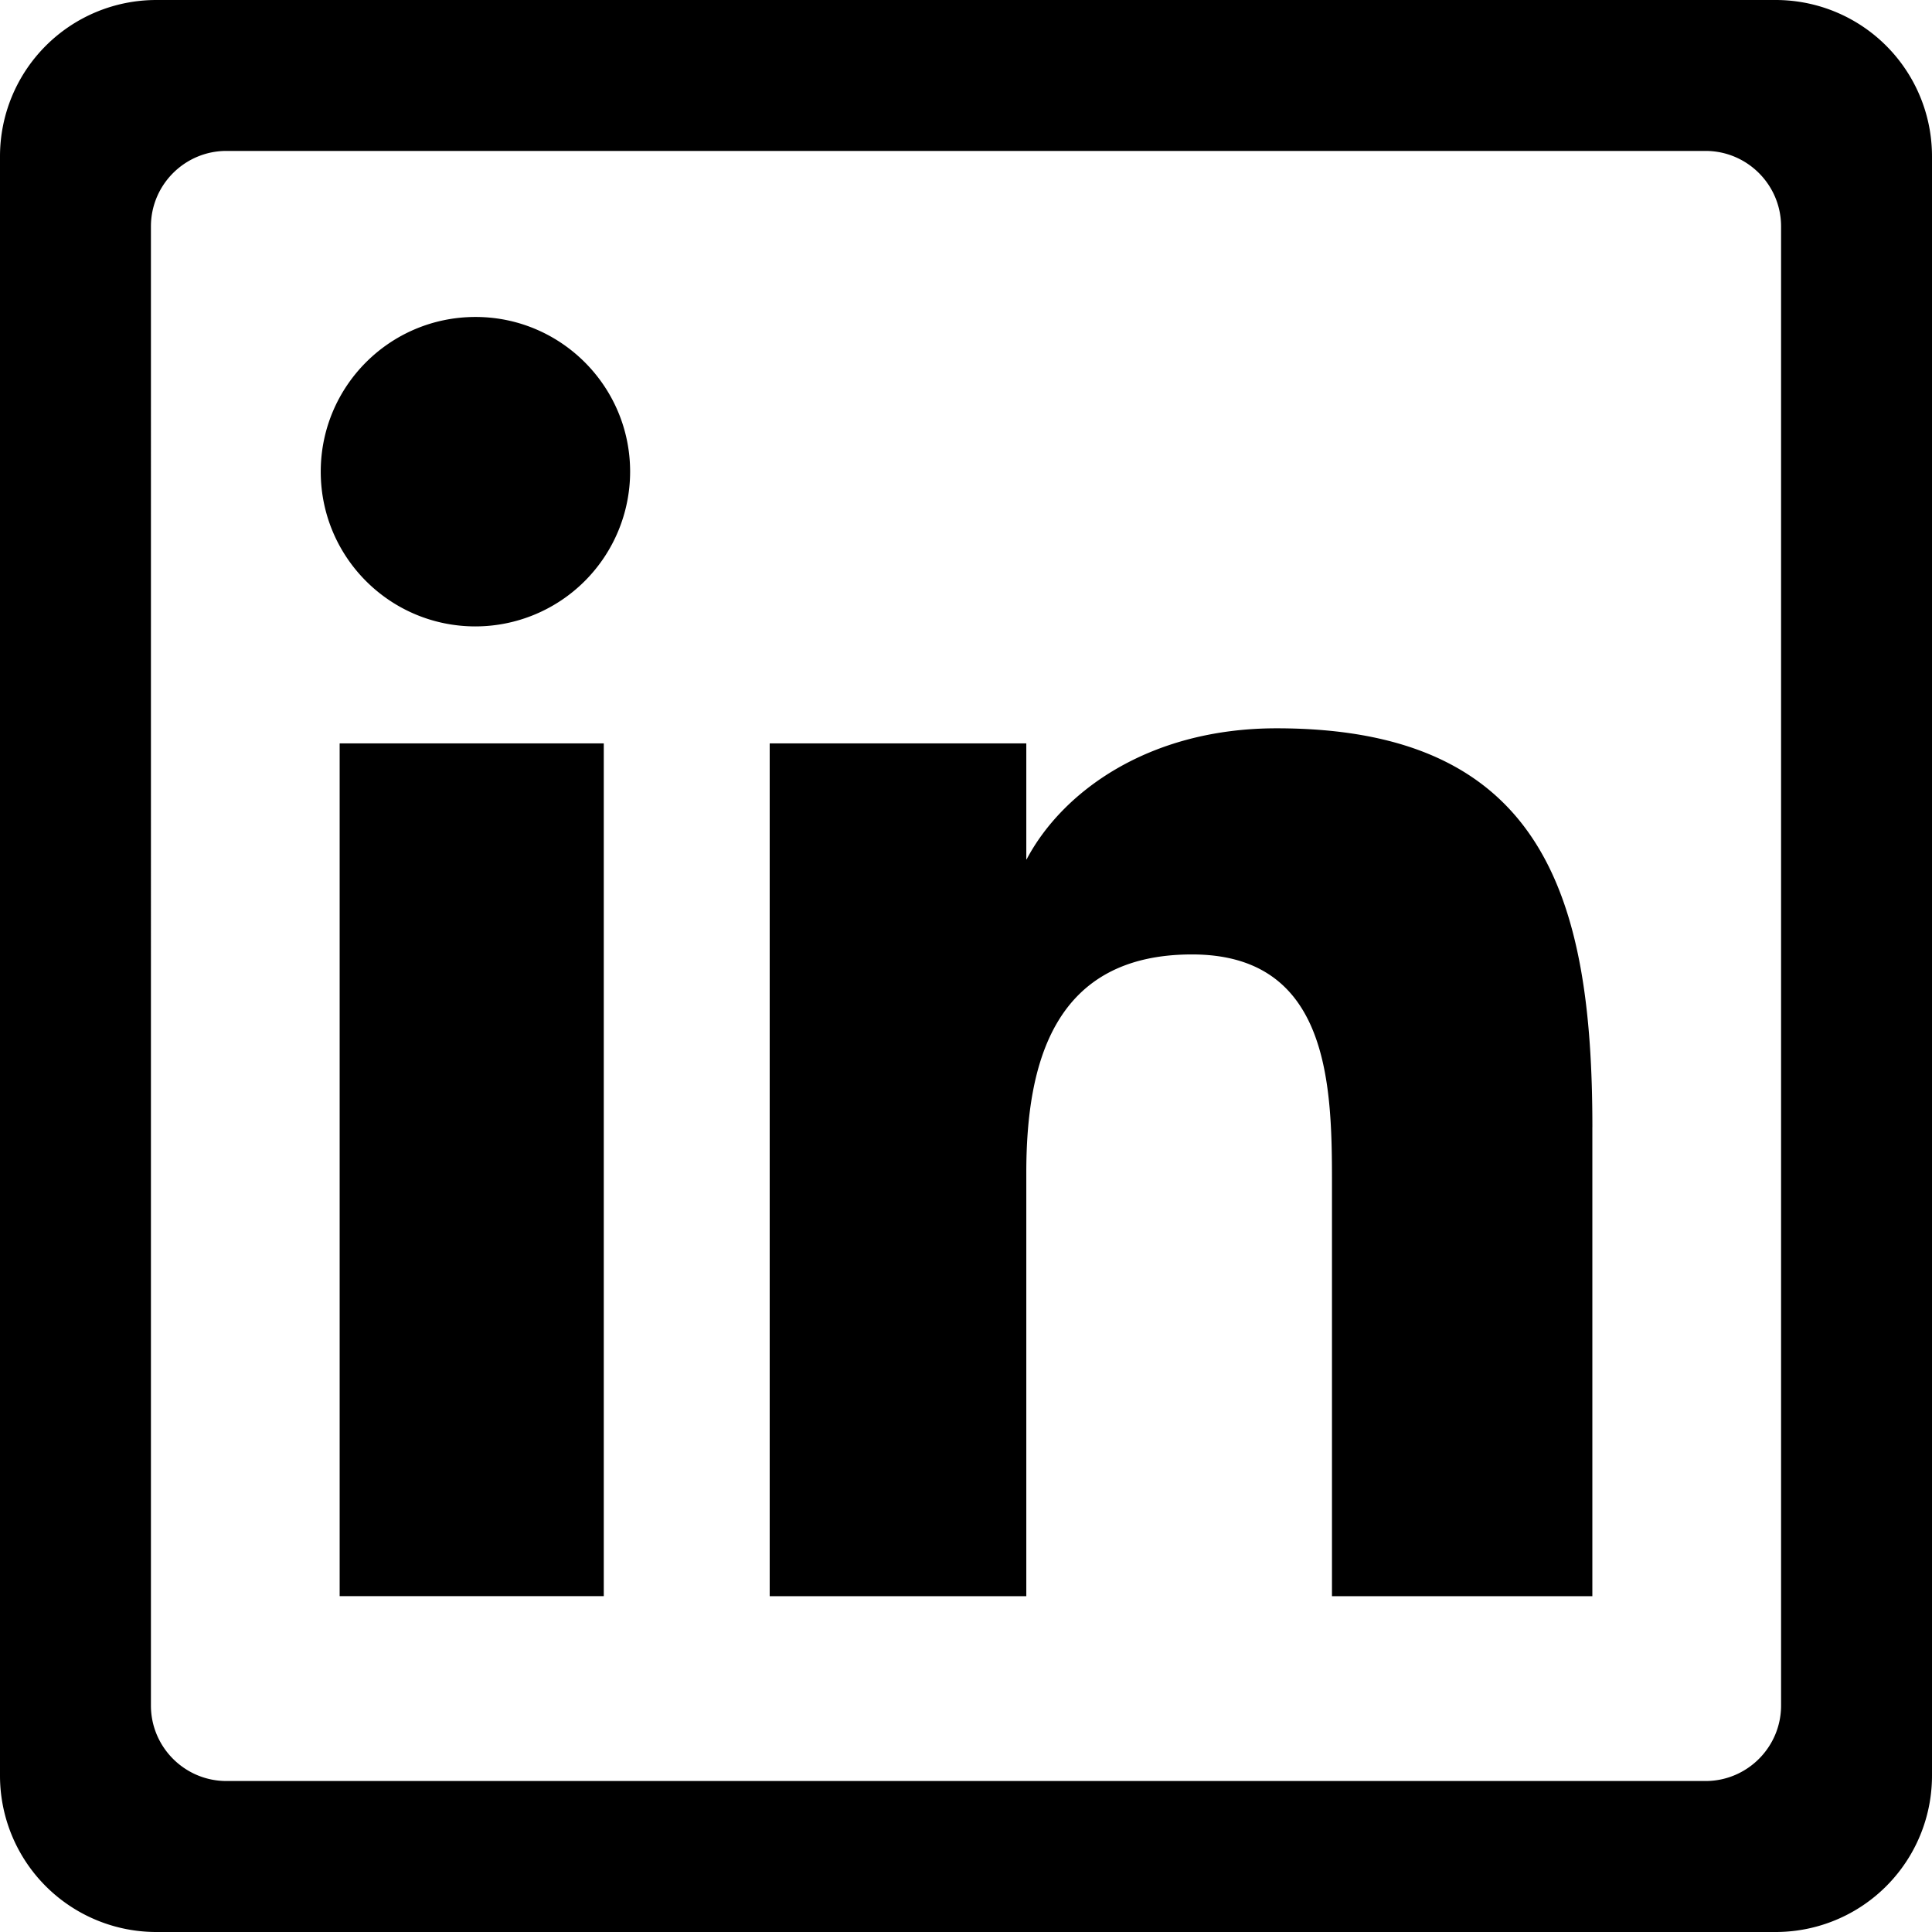 <svg xmlns="http://www.w3.org/2000/svg" viewBox="0 0 66 66" xmlns:v="https://vecta.io/nano"><path d="M20.626 54.527h-9.023V25.395h9.023v29.132zm.9-38.414c0-2.917-2.367-5.285-5.282-5.285-2.927 0-5.287 2.368-5.287 5.285s2.36 5.286 5.287 5.286a5.29 5.29 0 0 0 5.282-5.286zM54.398 38.5c0-7.82-1.652-13.62-10.788-13.62-4.4 0-7.337 2.195-8.54 4.478h-.01v-3.963h-8.766v29.133h8.766V40.063c0-3.788.964-7.458 5.66-7.458 4.632 0 4.782 4.332 4.782 7.7v14.224h8.895V38.5zM66 60.66V5.34A5.34 5.34 0 0 0 60.66 0H5.34A5.34 5.34 0 0 0 0 5.34v55.32A5.34 5.34 0 0 0 5.34 66h55.32A5.34 5.34 0 0 0 66 60.66zM58.266 5.156c1.42 0 2.578 1.157 2.578 2.578v50.53c0 1.42-1.157 2.578-2.578 2.578H7.734c-1.42 0-2.578-1.157-2.578-2.578V7.734c0-1.42 1.157-2.578 2.578-2.578h50.532z"/></svg>